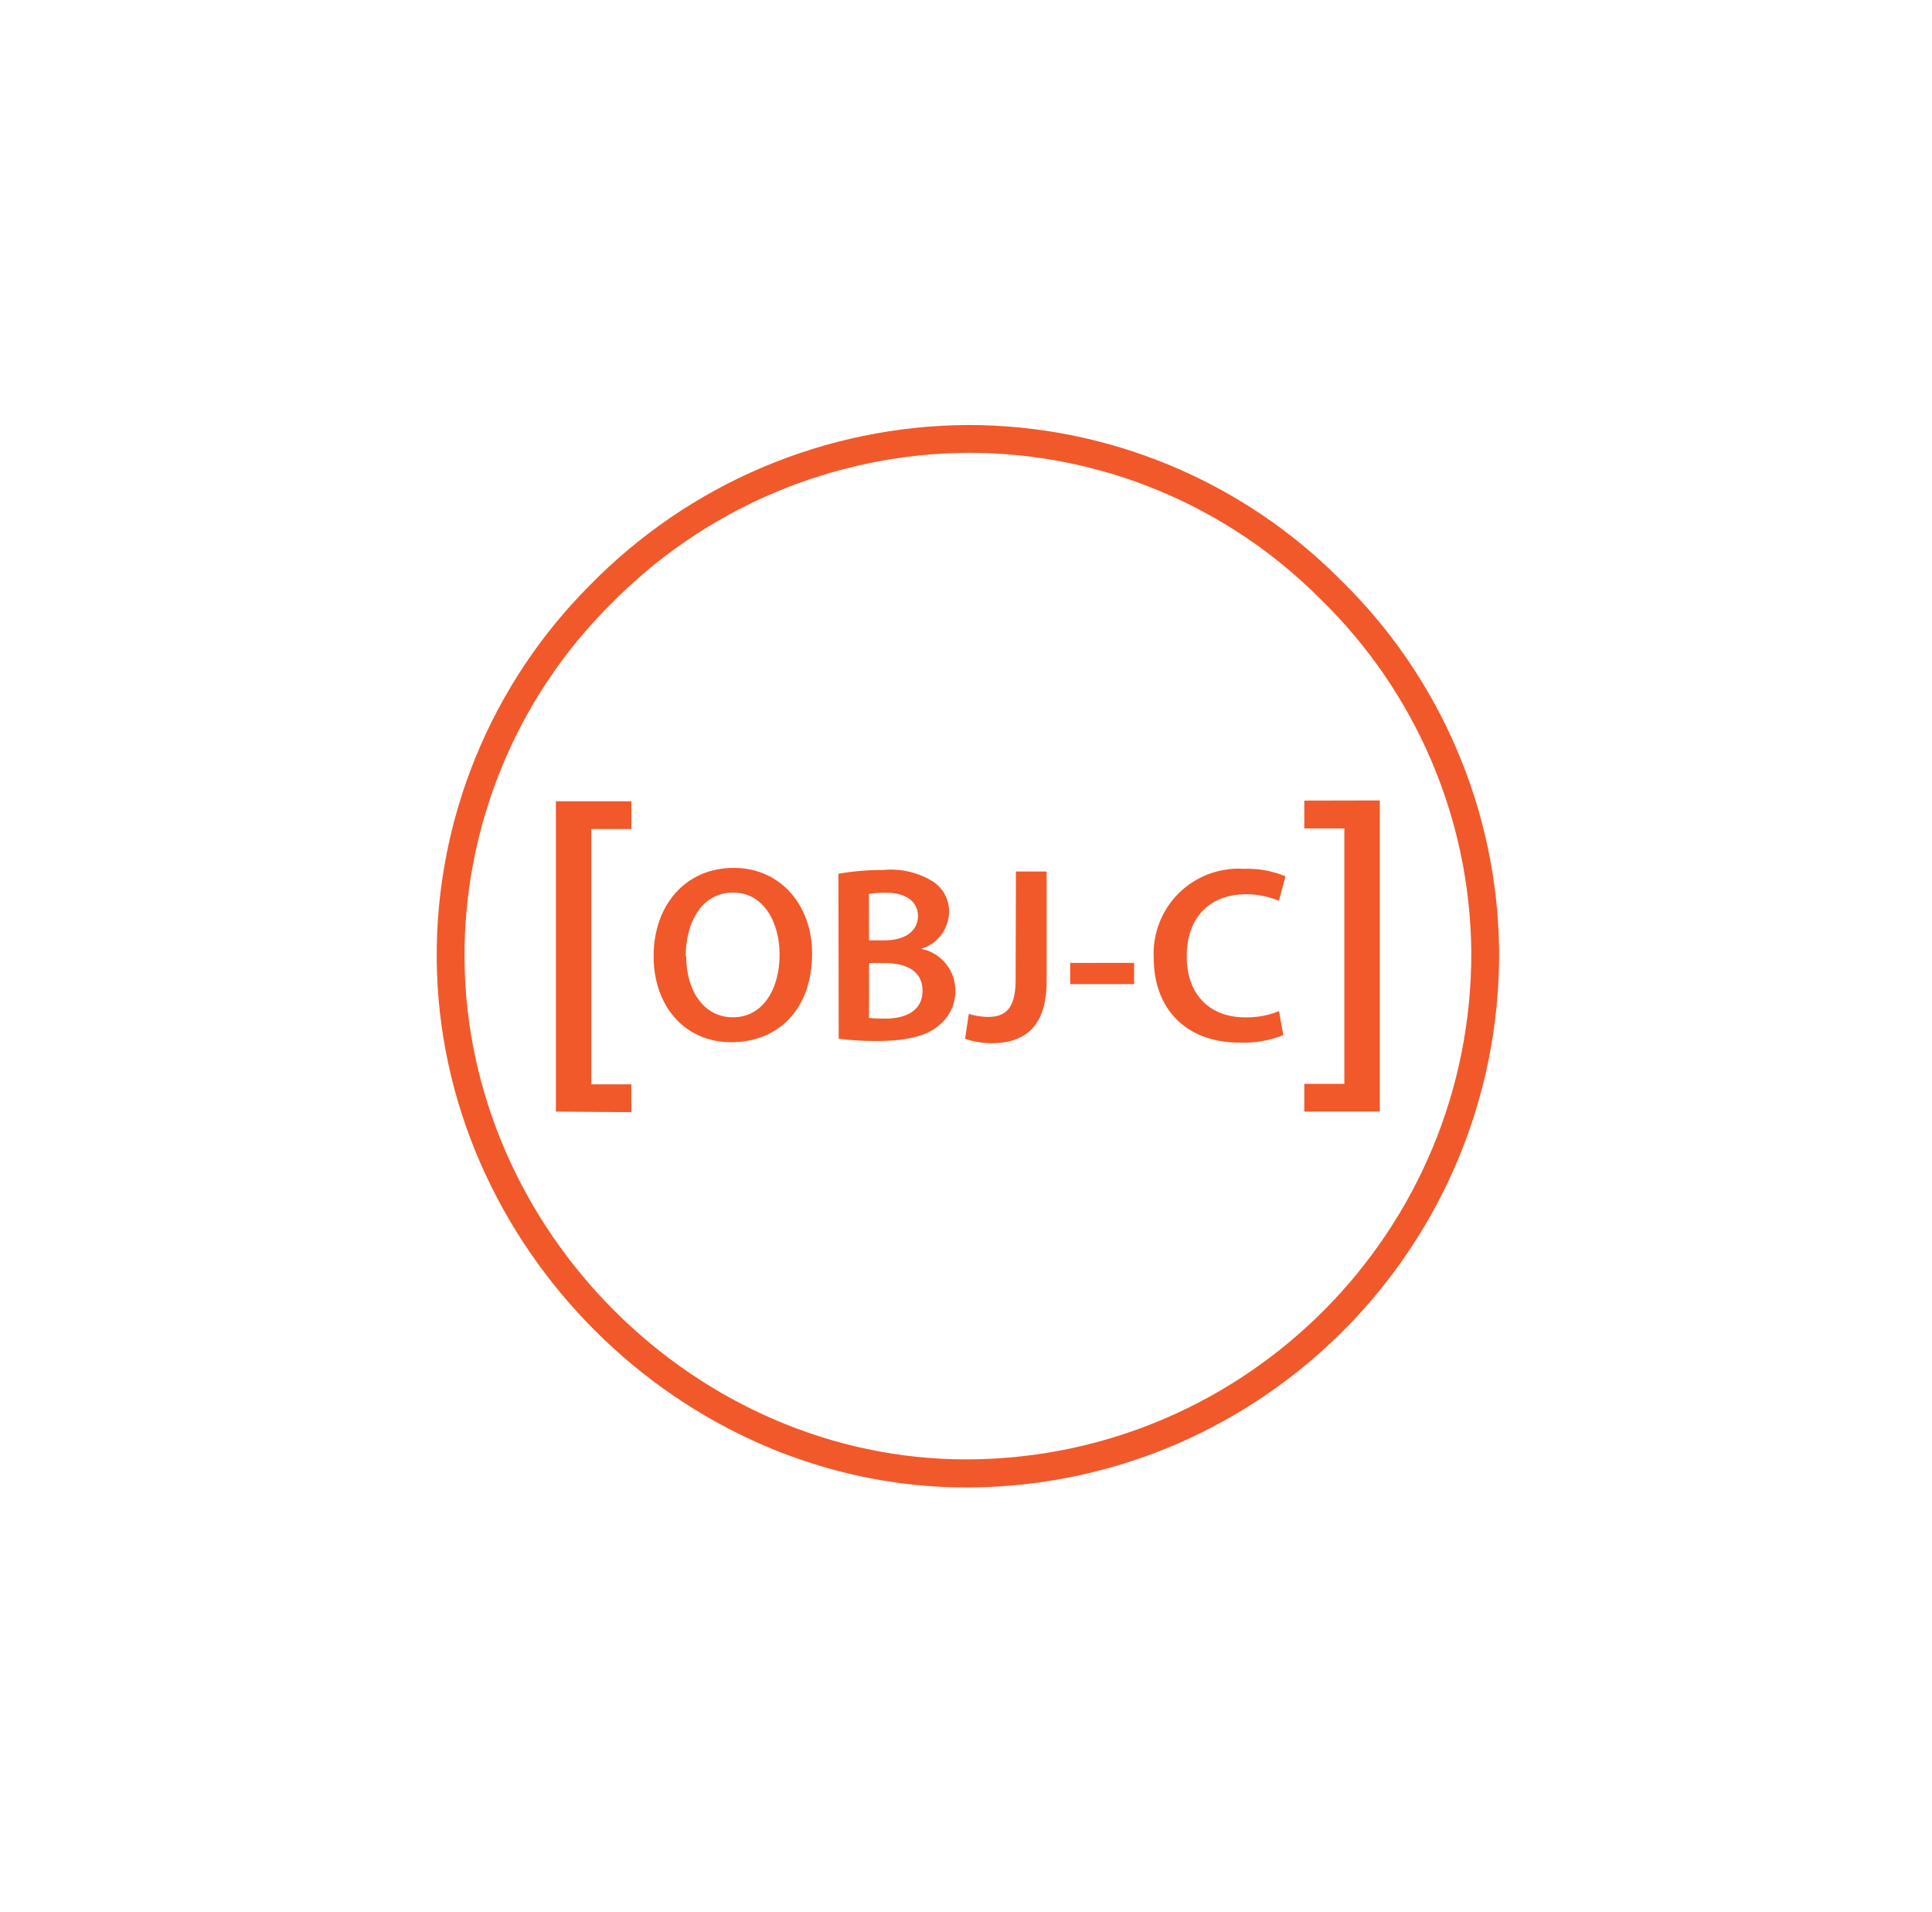 <svg width="96" height="95" viewBox="0 0 96 95" fill="none" xmlns="http://www.w3.org/2000/svg">
<g clip-path="url(#clip0_54_2844)">
<path d="M48.022 73.908C33.839 73.908 21.81 61.928 21.7 47.653C21.675 44.21 22.334 40.796 23.639 37.609C24.943 34.422 26.867 31.526 29.299 29.089C31.748 26.582 34.669 24.586 37.895 23.217C41.121 21.849 44.587 21.135 48.092 21.117C51.532 21.114 54.94 21.792 58.118 23.111C61.296 24.431 64.181 26.366 66.607 28.806C69.073 31.212 71.039 34.081 72.392 37.249C73.745 40.417 74.458 43.822 74.491 47.267C74.557 61.865 62.825 73.76 48.237 73.908H48.022ZM48.105 22.498C44.784 22.518 41.5 23.197 38.444 24.495C35.388 25.794 32.62 27.687 30.301 30.064C27.994 32.37 26.168 35.111 24.929 38.129C23.689 41.146 23.061 44.379 23.081 47.64C23.185 61.168 34.584 72.513 48.015 72.513H48.195C62.028 72.387 73.162 61.109 73.108 47.274C73.046 40.682 70.355 34.388 65.632 29.787C63.339 27.473 60.608 25.637 57.599 24.385C54.591 23.134 51.363 22.493 48.105 22.498ZM27.622 55.233V39.812H31.373V41.194H29.383V53.879H31.372V55.261L27.622 55.233ZM40.353 47.371C40.353 50.175 38.646 51.785 36.332 51.785C34.019 51.785 32.477 49.982 32.477 47.516C32.477 44.939 34.094 43.122 36.456 43.122C38.818 43.122 40.353 45.015 40.353 47.37L40.353 47.371ZM34.094 47.494C34.094 49.202 34.952 50.546 36.423 50.546C37.894 50.546 38.738 49.165 38.738 47.423C38.738 45.841 37.957 44.349 36.423 44.349C34.889 44.349 34.072 45.803 34.072 47.529L34.094 47.494ZM41.661 43.413C42.396 43.286 43.14 43.224 43.886 43.227C44.723 43.144 45.565 43.331 46.29 43.759C46.843 44.084 47.177 44.685 47.16 45.326C47.151 45.736 47.012 46.132 46.764 46.458C46.516 46.785 46.171 47.024 45.779 47.143C46.764 47.343 47.472 48.21 47.471 49.216C47.476 49.546 47.406 49.873 47.266 50.173C47.126 50.472 46.92 50.736 46.663 50.943C46.069 51.469 45.081 51.724 43.553 51.724C42.925 51.727 42.297 51.69 41.674 51.613L41.661 43.413ZM43.181 46.722H43.962C45.017 46.722 45.613 46.225 45.613 45.513C45.613 44.801 45.019 44.358 44.046 44.358C43.754 44.348 43.462 44.369 43.175 44.42L43.181 46.722ZM43.181 50.578C43.45 50.606 43.72 50.617 43.989 50.612C44.979 50.612 45.841 50.24 45.841 49.231C45.841 48.222 44.998 47.849 43.942 47.849H43.183L43.181 50.578ZM50.481 43.302H52.007V48.746C52.007 51.061 50.888 51.835 49.244 51.835C48.804 51.831 48.368 51.757 47.952 51.614L48.139 50.377C48.445 50.472 48.764 50.523 49.085 50.528C49.955 50.528 50.466 50.127 50.466 48.676L50.481 43.302ZM56.354 47.842V48.899H53.176V47.843L56.354 47.842ZM63.767 51.433C63.08 51.707 62.344 51.834 61.605 51.806C58.944 51.806 57.328 50.14 57.328 47.599C57.296 47.005 57.391 46.411 57.606 45.857C57.82 45.302 58.15 44.799 58.572 44.38C58.995 43.962 59.502 43.638 60.059 43.43C60.616 43.221 61.211 43.133 61.804 43.17C62.514 43.141 63.222 43.269 63.877 43.543L63.547 44.759C63.028 44.538 62.468 44.428 61.903 44.434C60.196 44.434 58.967 45.505 58.967 47.522C58.967 49.36 60.051 50.55 61.889 50.55C62.46 50.559 63.026 50.453 63.555 50.239L63.767 51.433ZM68.562 39.771V55.233H64.81V53.852H66.8V41.161H64.81V39.779L68.562 39.771Z" fill="#F1592A"/>
</g>
<defs>
<clipPath id="clip0_54_2844">
<rect width="52.792" height="52.792" fill="white" transform="translate(21.699 21.117)"/>
</clipPath>
</defs>
</svg>
